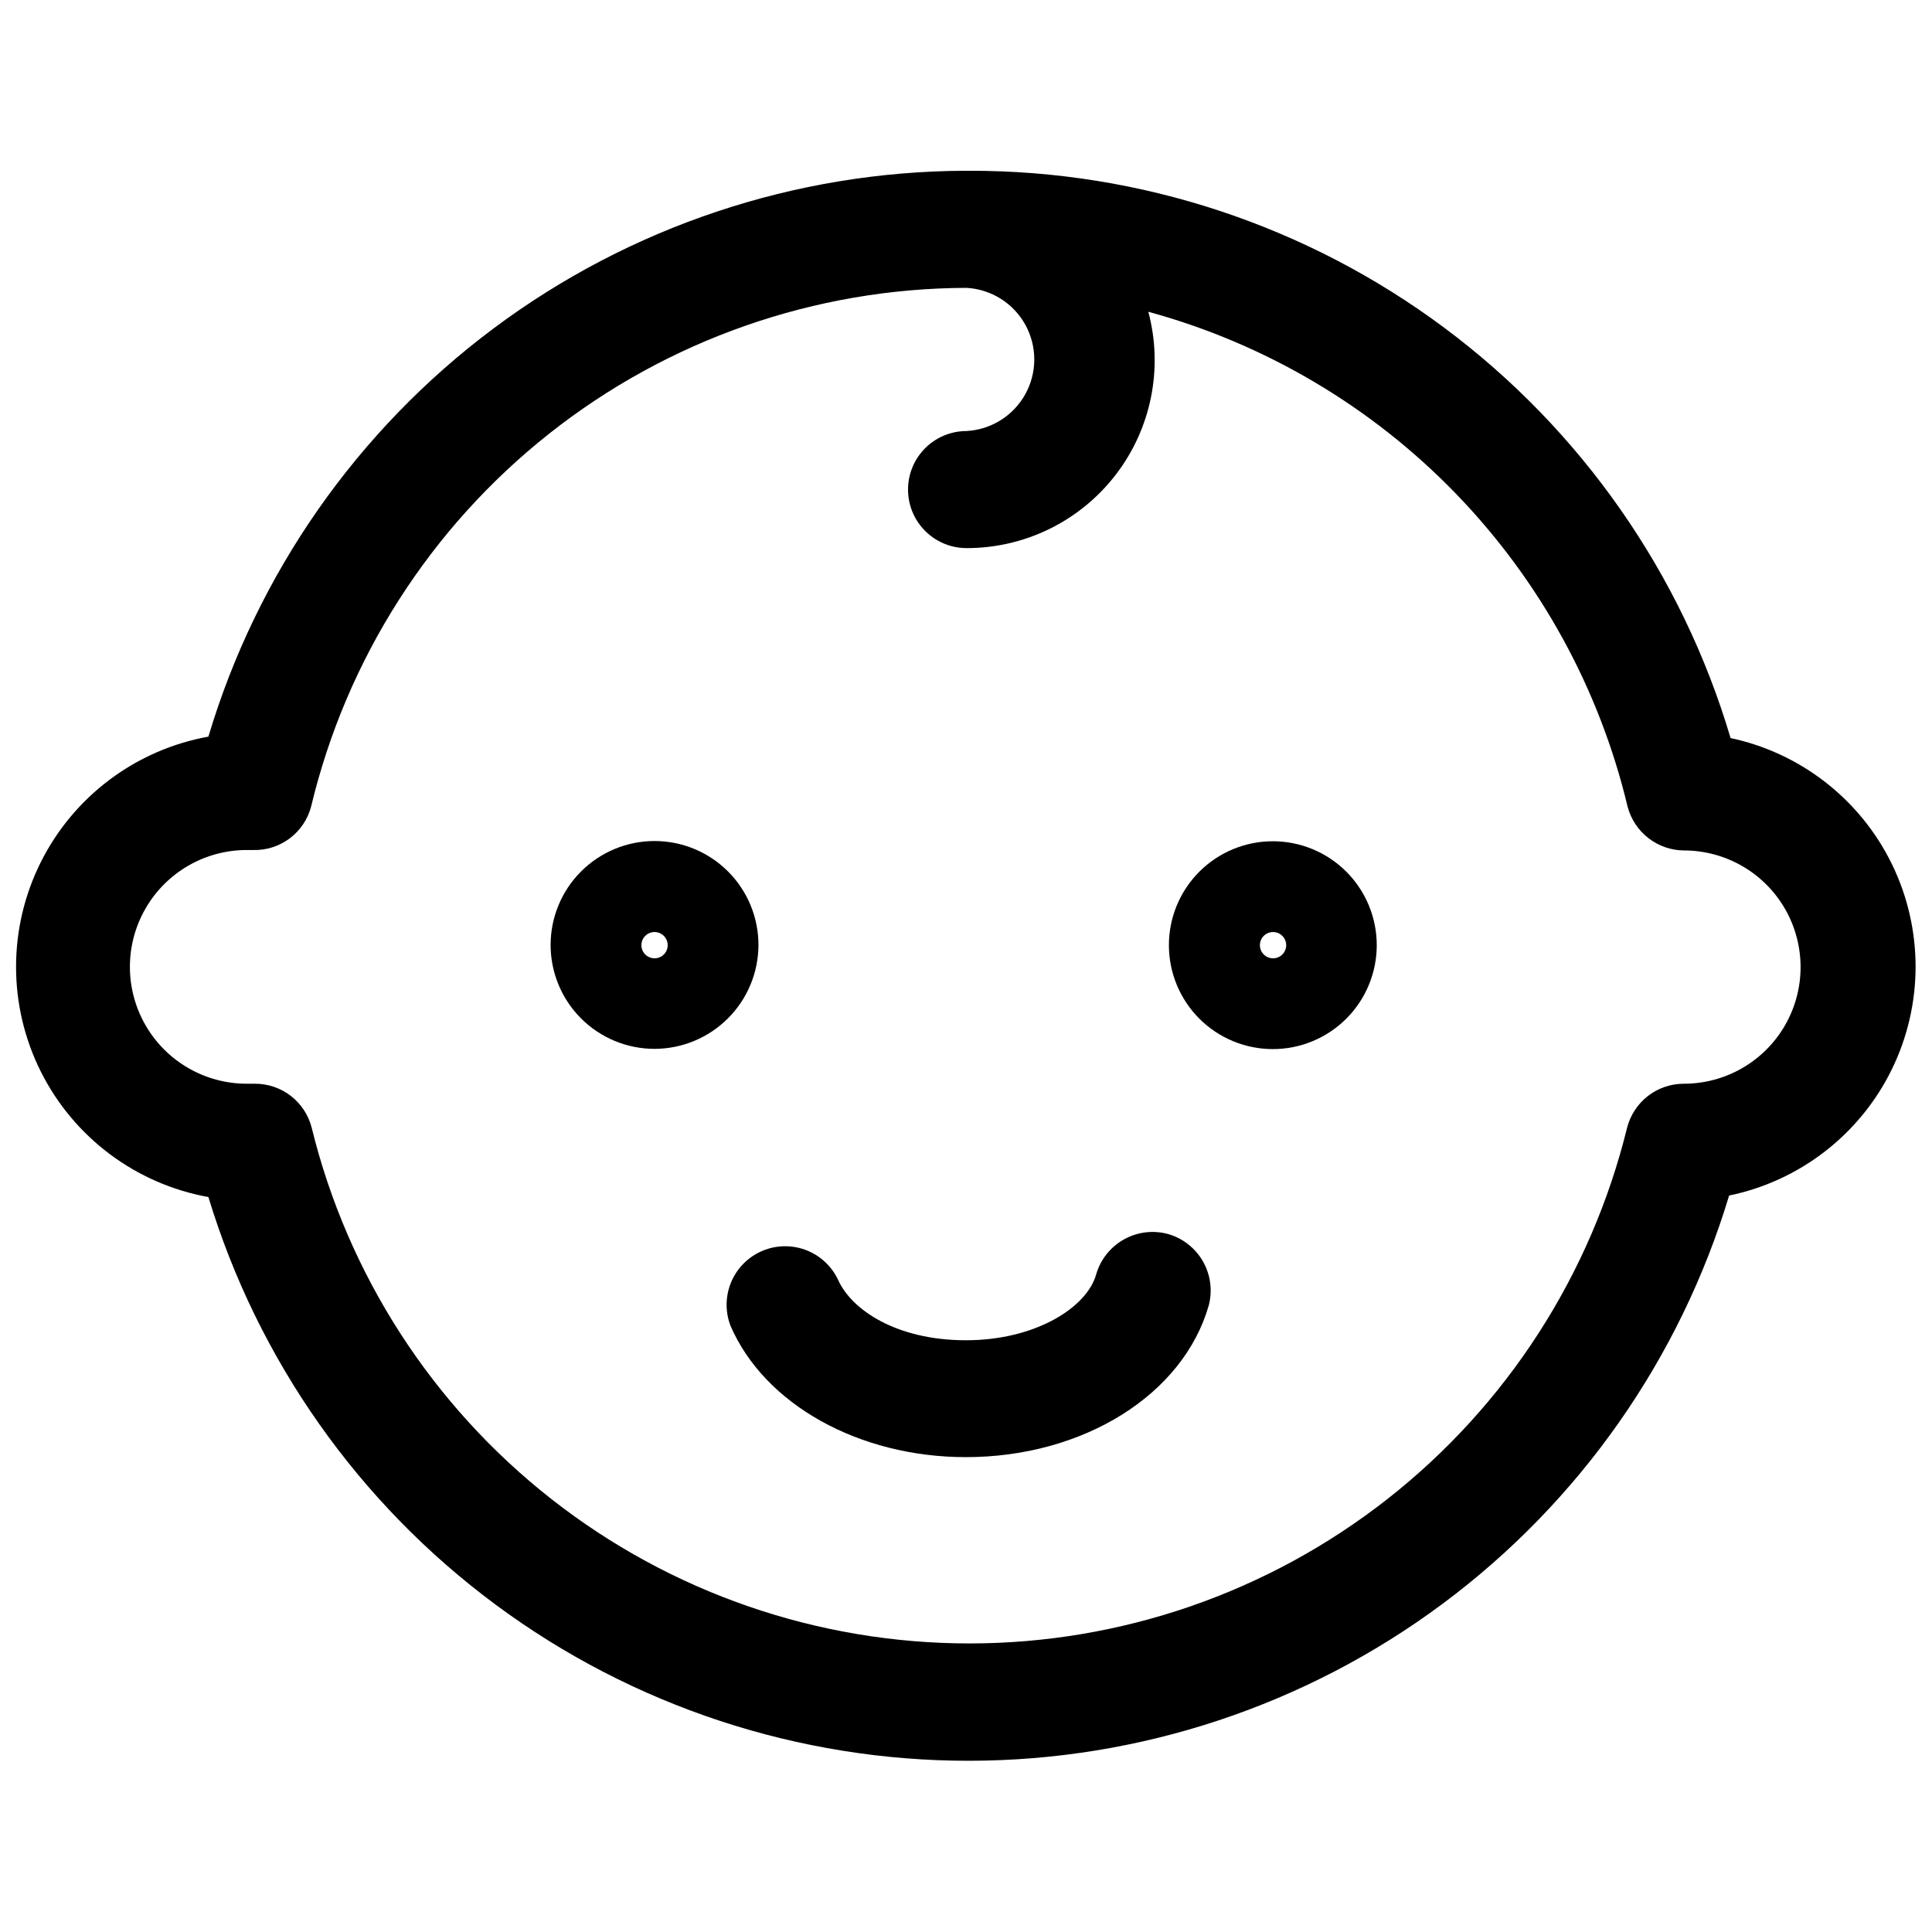 <?xml version="1.0" encoding="UTF-8"?>
<!-- Uploaded to: SVG Repo, www.svgrepo.com, Generator: SVG Repo Mixer Tools -->
<svg width="800px" height="800px" version="1.1" viewBox="144 144 512 512" xmlns="http://www.w3.org/2000/svg">
 <defs>
  <clipPath id="a">
   <path d="m148.09 189h503.81v422h-503.81z"/>
  </clipPath>
 </defs>
 <g clip-path="url(#a)">
  <path d="m602.63 339.63c-12.875-43.488-39.488-81.641-75.852-108.75-36.363-27.105-80.527-41.707-125.88-41.625h-1.105 0.004c-45.102 0.16-88.953 14.828-125.07 41.832-36.117 27.008-62.59 64.922-75.5 108.13-19.219 3.473-35.676 15.797-44.418 33.262-8.738 17.465-8.738 38.027 0 55.492 8.742 17.465 25.199 29.789 44.418 33.262 13.125 43.25 39.816 81.125 76.133 108.03 36.316 26.902 80.324 41.406 125.52 41.359s89.176-14.637 125.44-41.613 62.879-64.91 75.914-108.18c18.754-3.871 34.668-16.199 43.098-33.398 8.426-17.195 8.426-37.324 0-54.523-8.43-17.195-24.344-29.527-43.098-33.398zm-12.492 91.57c-3.422 0.02-6.742 1.168-9.445 3.269-2.699 2.102-4.629 5.039-5.488 8.352-9.57 39.004-31.945 73.668-63.547 98.453-31.602 24.785-70.602 38.254-110.76 38.254-40.16 0-79.16-13.469-110.76-38.254-31.602-24.785-53.977-59.449-63.547-98.453-0.855-3.336-2.797-6.293-5.523-8.398-2.727-2.106-6.078-3.238-9.523-3.223h-2.152c-11.062 0-21.285-5.902-26.816-15.484-5.535-9.582-5.535-21.387 0-30.969 5.531-9.582 15.754-15.484 26.816-15.484h1.57c3.523 0.125 6.984-0.961 9.805-3.074s4.836-5.129 5.707-8.547c9.367-39.047 31.578-73.812 63.074-98.723 31.492-24.91 70.441-38.516 110.6-38.633 6.527 0.363 12.41 4.055 15.574 9.777s3.164 12.668 0 18.391c-3.164 5.719-9.047 9.414-15.574 9.773-5.543 0-10.664 2.957-13.438 7.758-2.769 4.801-2.769 10.715 0 15.512 2.773 4.801 7.894 7.758 13.438 7.758 15.48 0.02 30.09-7.168 39.527-19.438 9.438-12.273 12.633-28.238 8.641-43.195 30.984 8.457 59.125 25.094 81.473 48.168 22.344 23.07 38.074 51.727 45.539 82.969 0.867 3.309 2.801 6.238 5.5 8.34 2.695 2.098 6.012 3.254 9.434 3.281 11.043 0 21.246 5.891 26.77 15.453 5.519 9.566 5.519 21.348 0 30.914-5.523 9.562-15.727 15.453-26.77 15.453z"/>
 </g>
 <path d="m453.66 471.06c-3.961-1.113-8.199-0.613-11.793 1.391-3.59 2.004-6.246 5.348-7.379 9.301-2.441 8.715-16.035 17.43-34.512 17.43-18.477 0-30.445-8.133-33.934-16.152-2.344-4.848-7.027-8.133-12.383-8.684s-10.613 1.711-13.891 5.981-4.109 9.93-2.199 14.965c9.008 20.918 34.105 34.863 62.402 34.863 31.145 0 57.637-16.559 64.379-40.266v-0.004c1.008-3.91 0.457-8.062-1.539-11.574-1.996-3.512-5.277-6.113-9.152-7.25z"/>
 <path d="m345 394.48c0.016-7.309-2.875-14.324-8.031-19.5-5.16-5.176-12.164-8.09-19.469-8.102-7.309-0.008-14.32 2.887-19.492 8.047-5.176 5.16-8.082 12.168-8.09 19.477-0.004 7.305 2.894 14.316 8.059 19.484 5.168 5.172 12.176 8.074 19.484 8.074 7.289-0.016 14.277-2.914 19.434-8.062 5.16-5.148 8.074-12.129 8.105-19.418zm-27.539 3.484c-1.41 0-2.684-0.848-3.223-2.152-0.539-1.301-0.242-2.801 0.758-3.801 0.996-0.996 2.496-1.293 3.797-0.754 1.305 0.539 2.152 1.812 2.152 3.223 0 0.922-0.367 1.809-1.02 2.465-0.656 0.652-1.543 1.02-2.465 1.02z"/>
 <path d="m481.31 366.94c-7.305 0-14.309 2.902-19.473 8.066-5.164 5.164-8.066 12.172-8.066 19.477 0 7.301 2.902 14.309 8.066 19.473 5.164 5.164 12.168 8.066 19.473 8.066s14.309-2.902 19.477-8.066c5.164-5.164 8.066-12.172 8.066-19.473 0-7.305-2.902-14.312-8.066-19.477-5.168-5.164-12.172-8.066-19.477-8.066zm0 31.027c-1.402-0.023-2.656-0.887-3.18-2.191-0.52-1.305-0.207-2.793 0.793-3.781 1.004-0.984 2.496-1.27 3.793-0.727s2.141 1.809 2.141 3.215c0 0.934-0.375 1.828-1.043 2.484-0.668 0.656-1.57 1.016-2.504 1z"/>
</svg>